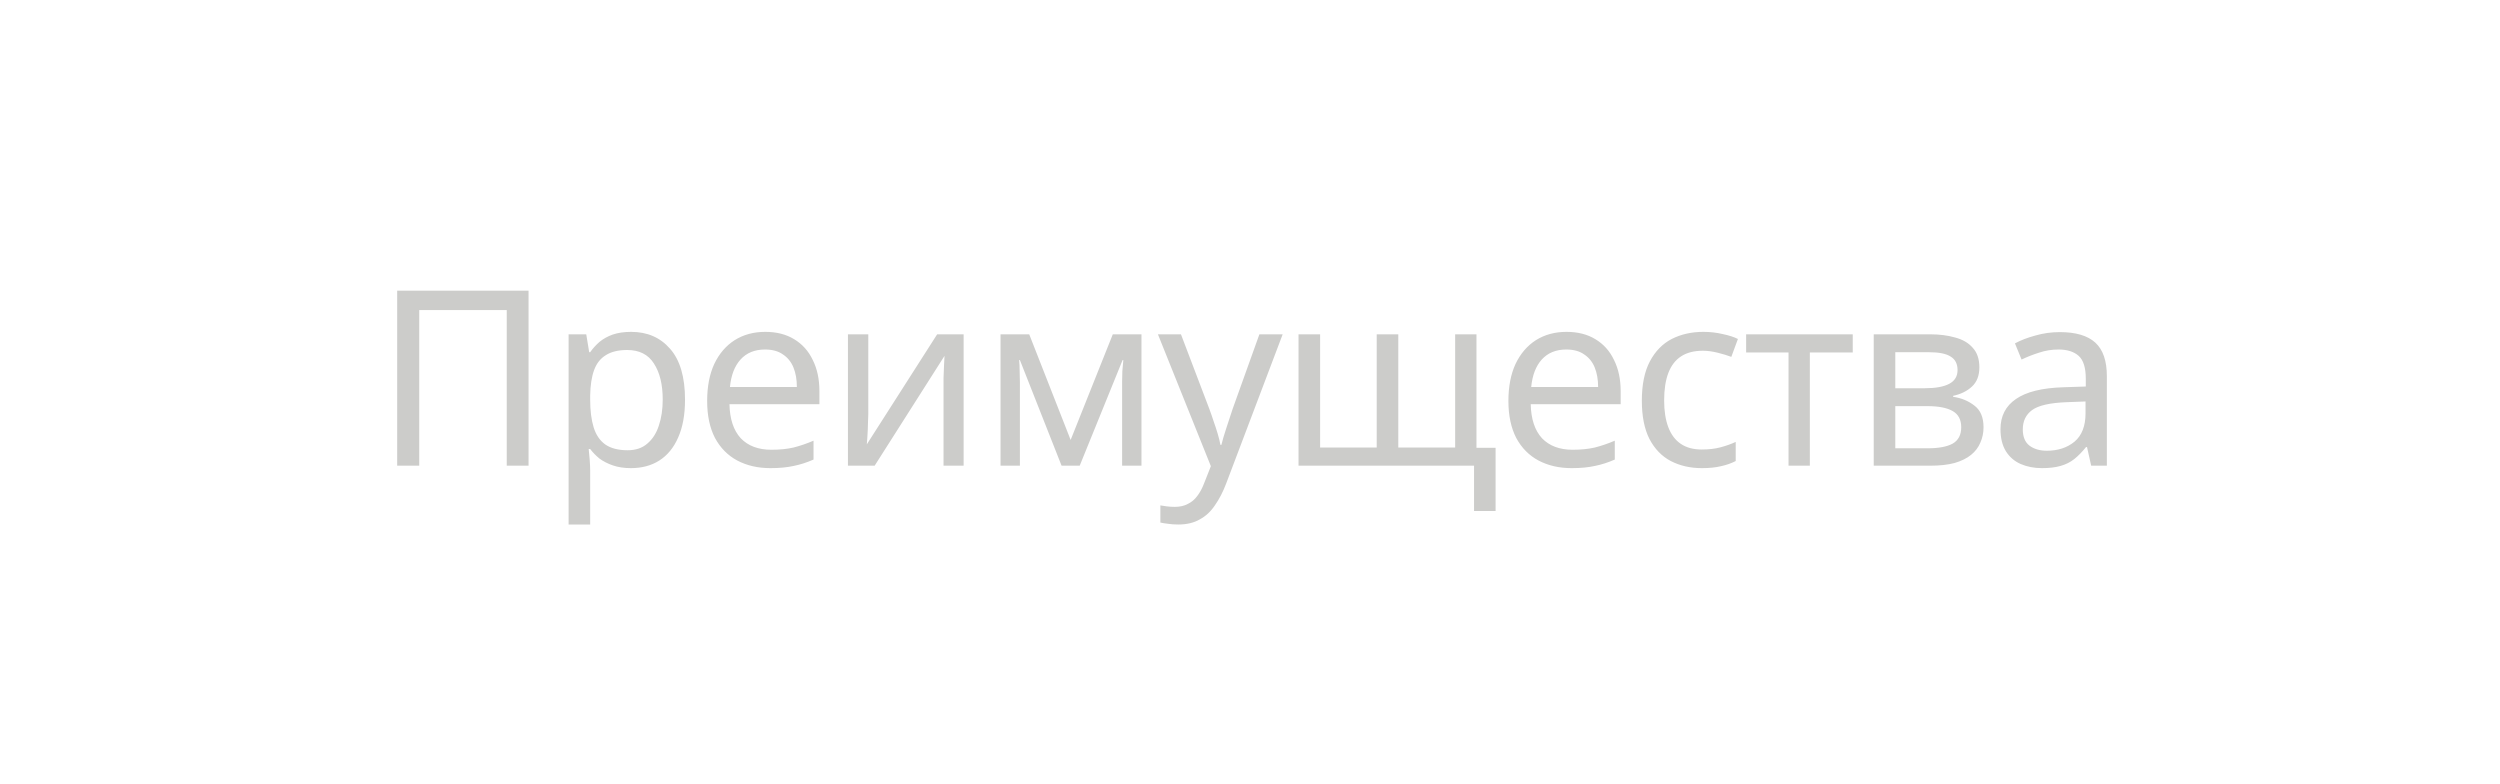 <?xml version="1.0" encoding="UTF-8"?> <svg xmlns="http://www.w3.org/2000/svg" width="102" height="32" viewBox="0 0 102 32" fill="none"><path d="M16.205 19V11.86H21.565V19H20.675V12.65H17.105V19H16.205ZM25.749 13.54C26.409 13.54 26.939 13.77 27.339 14.23C27.746 14.69 27.949 15.383 27.949 16.31C27.949 16.917 27.856 17.43 27.669 17.85C27.489 18.263 27.233 18.577 26.899 18.79C26.573 18.997 26.186 19.1 25.739 19.1C25.466 19.1 25.223 19.063 25.009 18.99C24.796 18.917 24.613 18.823 24.459 18.71C24.313 18.59 24.186 18.46 24.079 18.32H24.019C24.033 18.433 24.046 18.577 24.059 18.75C24.073 18.923 24.079 19.073 24.079 19.2V21.4H23.199V13.64H23.919L24.039 14.37H24.079C24.186 14.217 24.313 14.077 24.459 13.95C24.613 13.823 24.793 13.723 24.999 13.65C25.213 13.577 25.463 13.54 25.749 13.54ZM25.589 14.28C25.229 14.28 24.939 14.35 24.719 14.49C24.499 14.623 24.339 14.827 24.239 15.1C24.139 15.373 24.086 15.72 24.079 16.14V16.31C24.079 16.75 24.126 17.123 24.219 17.43C24.313 17.737 24.469 17.97 24.689 18.13C24.916 18.29 25.223 18.37 25.609 18.37C25.936 18.37 26.203 18.28 26.409 18.1C26.623 17.92 26.779 17.677 26.879 17.37C26.986 17.057 27.039 16.7 27.039 16.3C27.039 15.687 26.919 15.197 26.679 14.83C26.446 14.463 26.083 14.28 25.589 14.28ZM31.222 13.54C31.682 13.54 32.075 13.64 32.402 13.84C32.735 14.04 32.988 14.323 33.162 14.69C33.342 15.05 33.432 15.473 33.432 15.96V16.49H29.762C29.775 17.097 29.928 17.56 30.222 17.88C30.522 18.193 30.938 18.35 31.472 18.35C31.812 18.35 32.112 18.32 32.372 18.26C32.638 18.193 32.912 18.1 33.192 17.98V18.75C32.918 18.87 32.648 18.957 32.382 19.01C32.115 19.07 31.798 19.1 31.432 19.1C30.925 19.1 30.475 18.997 30.082 18.79C29.695 18.583 29.392 18.277 29.172 17.87C28.958 17.457 28.852 16.953 28.852 16.36C28.852 15.773 28.948 15.27 29.142 14.85C29.342 14.43 29.618 14.107 29.972 13.88C30.332 13.653 30.748 13.54 31.222 13.54ZM31.212 14.26C30.792 14.26 30.458 14.397 30.212 14.67C29.972 14.937 29.828 15.31 29.782 15.79H32.512C32.512 15.483 32.465 15.217 32.372 14.99C32.278 14.763 32.135 14.587 31.942 14.46C31.755 14.327 31.512 14.26 31.212 14.26ZM35.426 16.91C35.426 16.97 35.423 17.057 35.416 17.17C35.416 17.277 35.413 17.393 35.406 17.52C35.399 17.64 35.393 17.757 35.386 17.87C35.379 17.977 35.373 18.063 35.366 18.13L38.236 13.64H39.316V19H38.496V15.84C38.496 15.733 38.496 15.593 38.496 15.42C38.503 15.247 38.509 15.077 38.516 14.91C38.523 14.737 38.529 14.607 38.536 14.52L35.686 19H34.596V13.64H35.426V16.91ZM46.572 13.64V19H45.782V15.58C45.782 15.44 45.785 15.293 45.792 15.14C45.805 14.987 45.819 14.837 45.832 14.69H45.802L44.052 19H43.312L41.612 14.69H41.582C41.595 14.837 41.602 14.987 41.602 15.14C41.608 15.293 41.612 15.45 41.612 15.61V19H40.822V13.64H41.992L43.682 17.95L45.402 13.64H46.572ZM47.243 13.64H48.183L49.343 16.69C49.41 16.87 49.469 17.043 49.523 17.21C49.583 17.377 49.636 17.54 49.683 17.7C49.73 17.853 49.766 18.003 49.793 18.15H49.833C49.873 17.983 49.936 17.767 50.023 17.5C50.109 17.227 50.2 16.953 50.293 16.68L51.383 13.64H52.333L50.023 19.74C49.896 20.073 49.746 20.363 49.573 20.61C49.406 20.863 49.2 21.057 48.953 21.19C48.713 21.33 48.419 21.4 48.073 21.4C47.913 21.4 47.773 21.39 47.653 21.37C47.533 21.357 47.429 21.34 47.343 21.32V20.62C47.416 20.633 47.503 20.647 47.603 20.66C47.709 20.673 47.819 20.68 47.933 20.68C48.139 20.68 48.316 20.64 48.463 20.56C48.616 20.487 48.746 20.377 48.853 20.23C48.959 20.09 49.05 19.923 49.123 19.73L49.403 19.02L47.243 13.64ZM60.24 13.64V18.27H61.02V20.85H60.141V19H52.98V13.64H53.861V18.26H56.17V13.64H57.05V18.26H59.37V13.64H60.24ZM63.913 13.54C64.373 13.54 64.766 13.64 65.093 13.84C65.426 14.04 65.68 14.323 65.853 14.69C66.033 15.05 66.123 15.473 66.123 15.96V16.49H62.453C62.466 17.097 62.62 17.56 62.913 17.88C63.213 18.193 63.63 18.35 64.163 18.35C64.503 18.35 64.803 18.32 65.063 18.26C65.33 18.193 65.603 18.1 65.883 17.98V18.75C65.61 18.87 65.34 18.957 65.073 19.01C64.806 19.07 64.49 19.1 64.123 19.1C63.616 19.1 63.166 18.997 62.773 18.79C62.386 18.583 62.083 18.277 61.863 17.87C61.65 17.457 61.543 16.953 61.543 16.36C61.543 15.773 61.64 15.27 61.833 14.85C62.033 14.43 62.31 14.107 62.663 13.88C63.023 13.653 63.44 13.54 63.913 13.54ZM63.903 14.26C63.483 14.26 63.15 14.397 62.903 14.67C62.663 14.937 62.52 15.31 62.473 15.79H65.203C65.203 15.483 65.156 15.217 65.063 14.99C64.97 14.763 64.826 14.587 64.633 14.46C64.446 14.327 64.203 14.26 63.903 14.26ZM69.438 19.1C68.964 19.1 68.541 19.003 68.168 18.81C67.801 18.617 67.511 18.317 67.297 17.91C67.091 17.503 66.987 16.983 66.987 16.35C66.987 15.69 67.097 15.153 67.317 14.74C67.537 14.327 67.834 14.023 68.207 13.83C68.588 13.637 69.017 13.54 69.498 13.54C69.771 13.54 70.034 13.57 70.287 13.63C70.541 13.683 70.748 13.75 70.907 13.83L70.638 14.56C70.478 14.5 70.291 14.443 70.078 14.39C69.864 14.337 69.664 14.31 69.478 14.31C69.118 14.31 68.821 14.387 68.588 14.54C68.354 14.693 68.181 14.92 68.067 15.22C67.954 15.52 67.897 15.893 67.897 16.34C67.897 16.767 67.954 17.13 68.067 17.43C68.181 17.73 68.351 17.957 68.578 18.11C68.804 18.263 69.088 18.34 69.427 18.34C69.721 18.34 69.978 18.31 70.198 18.25C70.424 18.19 70.631 18.117 70.817 18.03V18.81C70.638 18.903 70.438 18.973 70.218 19.02C70.004 19.073 69.744 19.1 69.438 19.1ZM75.592 14.38H73.842V19H72.972V14.38H71.242V13.64H75.592V14.38ZM80.758 14.99C80.758 15.323 80.658 15.583 80.458 15.77C80.258 15.957 80.001 16.083 79.688 16.15V16.19C80.021 16.237 80.311 16.357 80.558 16.55C80.805 16.737 80.928 17.03 80.928 17.43C80.928 17.657 80.885 17.867 80.798 18.06C80.718 18.253 80.591 18.42 80.418 18.56C80.245 18.7 80.021 18.81 79.748 18.89C79.475 18.963 79.145 19 78.758 19H76.448V13.64H78.748C79.128 13.64 79.468 13.683 79.768 13.77C80.075 13.85 80.315 13.99 80.488 14.19C80.668 14.383 80.758 14.65 80.758 14.99ZM80.018 17.43C80.018 17.123 79.901 16.903 79.668 16.77C79.435 16.637 79.091 16.57 78.638 16.57H77.328V18.29H78.658C79.098 18.29 79.435 18.227 79.668 18.1C79.901 17.967 80.018 17.743 80.018 17.43ZM79.868 15.1C79.868 14.847 79.775 14.663 79.588 14.55C79.408 14.43 79.111 14.37 78.698 14.37H77.328V15.84H78.538C78.971 15.84 79.301 15.78 79.528 15.66C79.755 15.54 79.868 15.353 79.868 15.1ZM84.04 13.55C84.693 13.55 85.176 13.693 85.49 13.98C85.803 14.267 85.96 14.723 85.96 15.35V19H85.32L85.15 18.24H85.11C84.956 18.433 84.796 18.597 84.63 18.73C84.47 18.857 84.283 18.95 84.07 19.01C83.863 19.07 83.61 19.1 83.31 19.1C82.99 19.1 82.7 19.043 82.44 18.93C82.186 18.817 81.986 18.643 81.84 18.41C81.693 18.17 81.62 17.87 81.62 17.51C81.62 16.977 81.83 16.567 82.25 16.28C82.67 15.987 83.316 15.827 84.19 15.8L85.1 15.77V15.45C85.1 15.003 85.003 14.693 84.81 14.52C84.616 14.347 84.343 14.26 83.99 14.26C83.71 14.26 83.443 14.303 83.19 14.39C82.936 14.47 82.7 14.563 82.48 14.67L82.21 14.01C82.443 13.883 82.72 13.777 83.04 13.69C83.36 13.597 83.693 13.55 84.04 13.55ZM84.3 16.41C83.633 16.437 83.17 16.543 82.91 16.73C82.656 16.917 82.53 17.18 82.53 17.52C82.53 17.82 82.62 18.04 82.8 18.18C82.986 18.32 83.223 18.39 83.51 18.39C83.963 18.39 84.34 18.267 84.64 18.02C84.94 17.767 85.09 17.38 85.09 16.86V16.38L84.3 16.41Z" fill="#CCCCCA"></path></svg> 